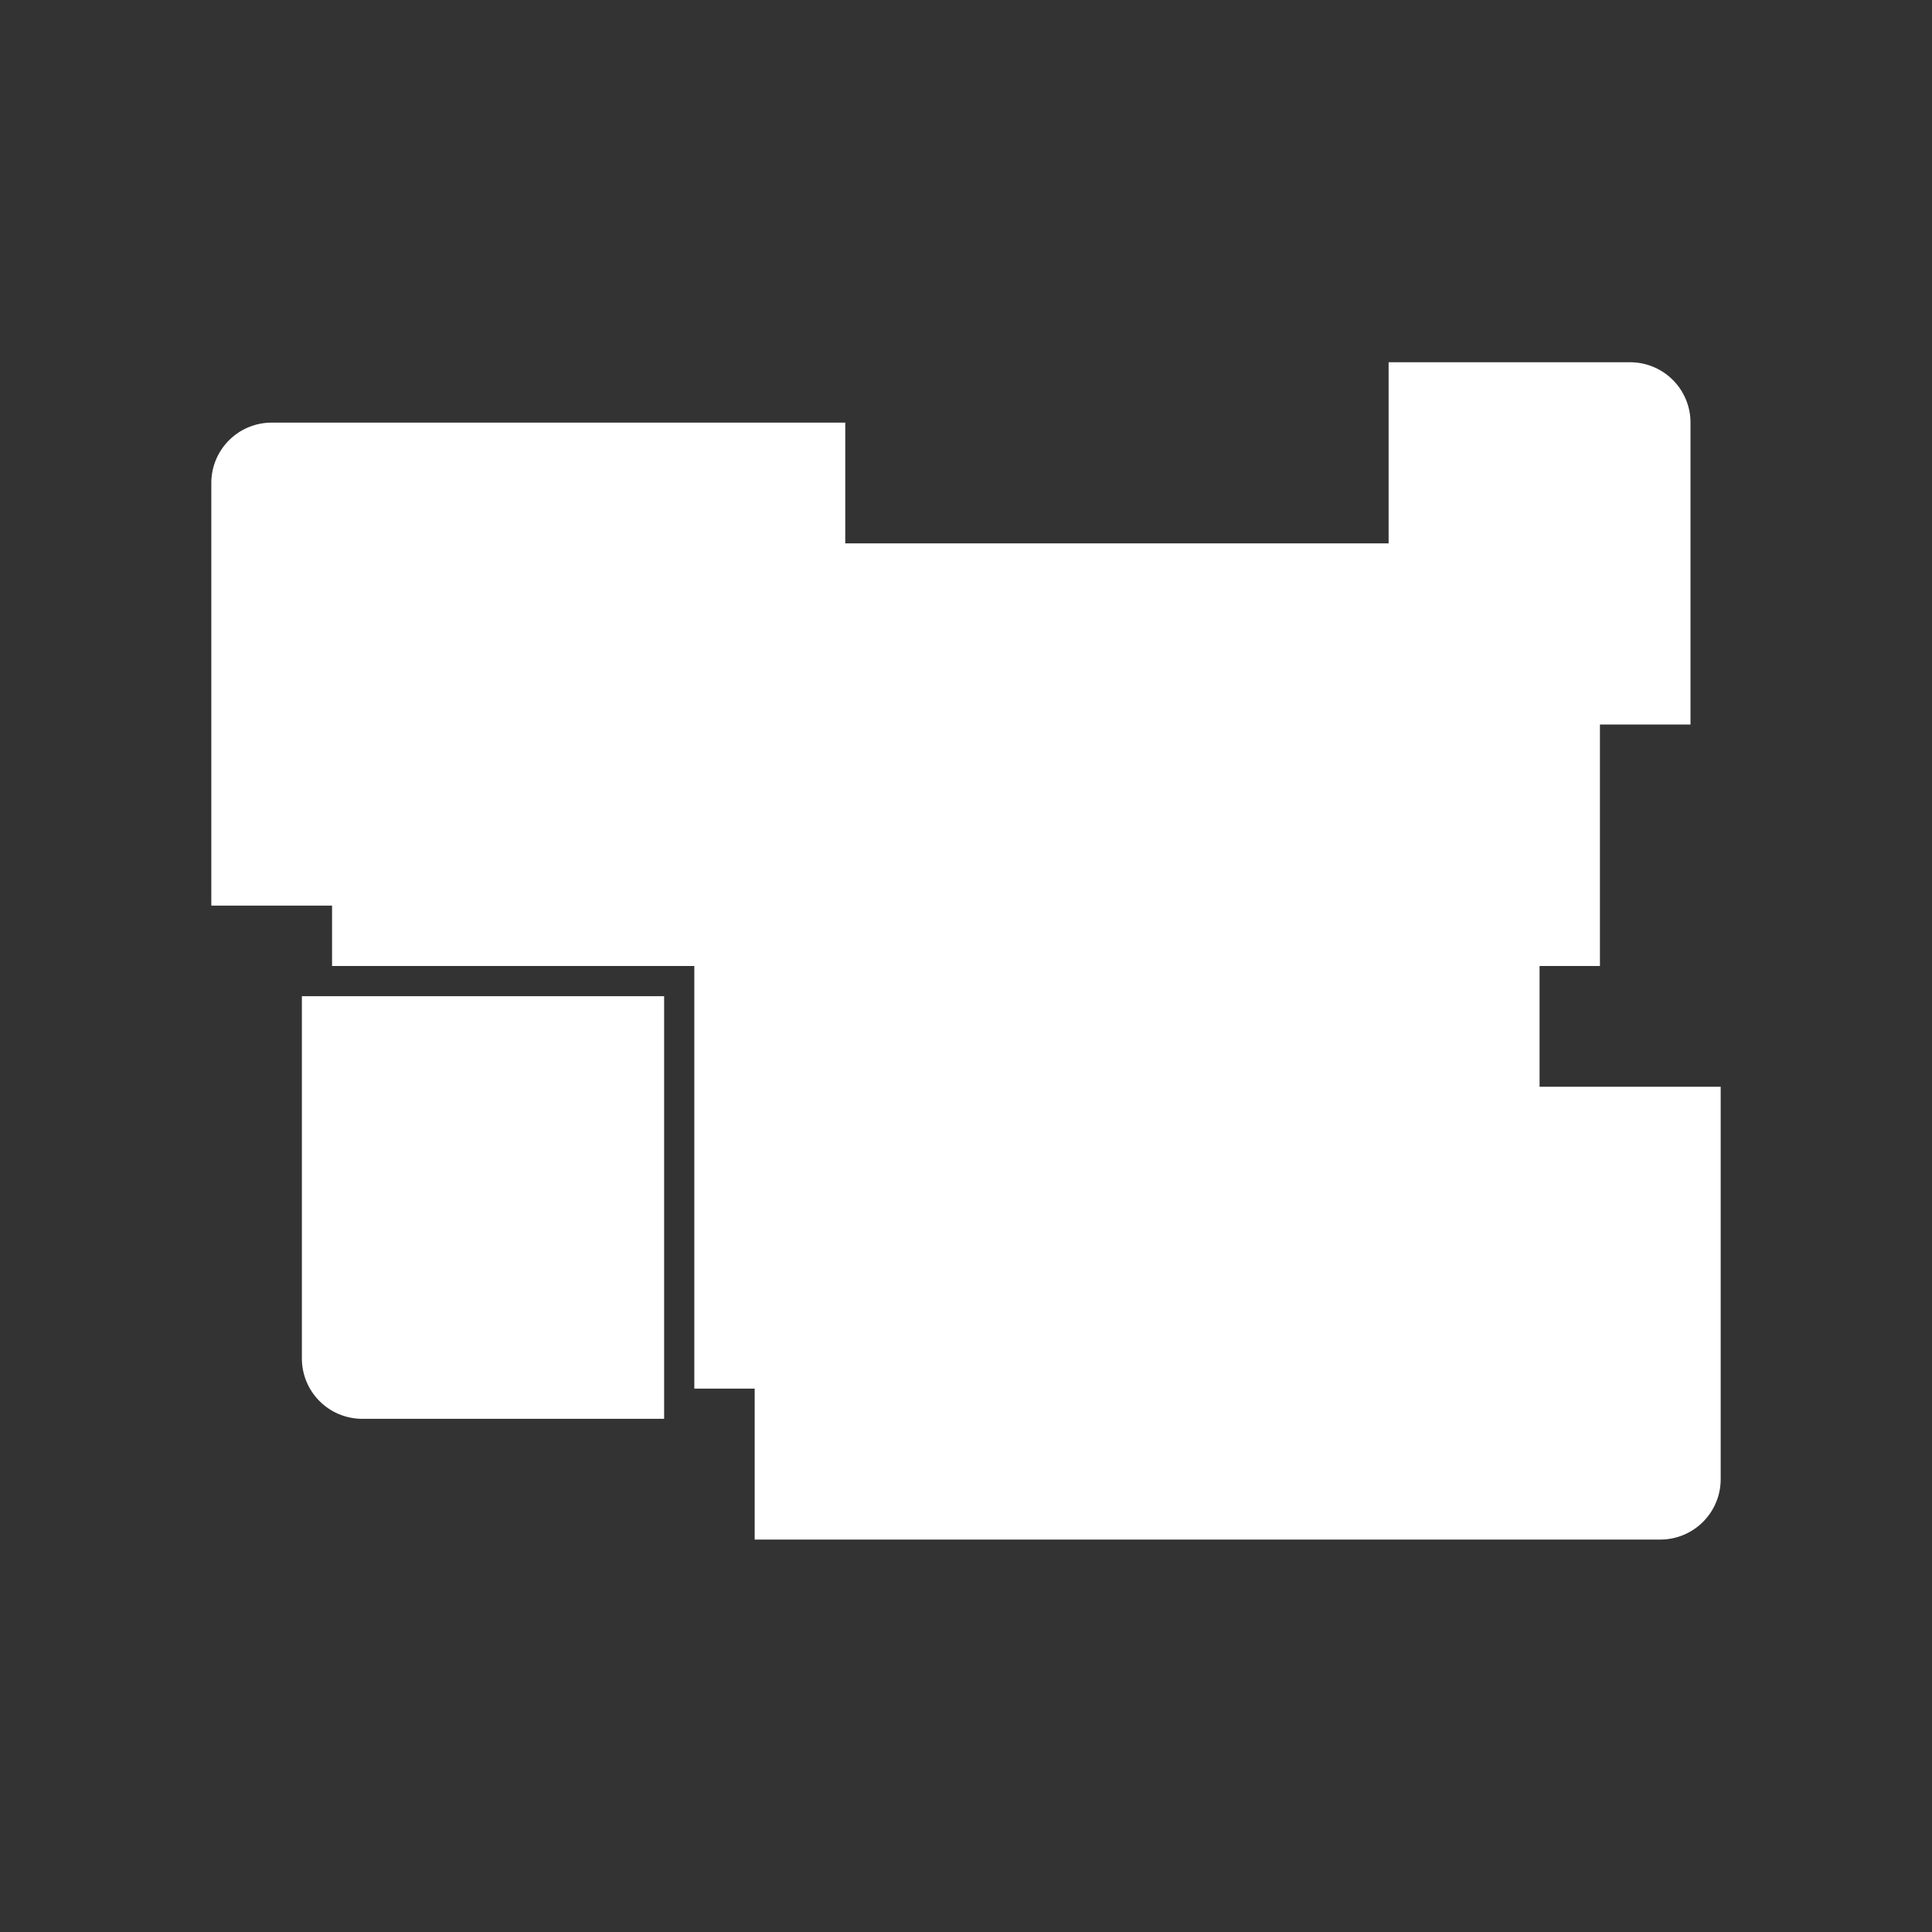 <svg xmlns="http://www.w3.org/2000/svg" width="64" height="64" fill="none"><rect width="100%" height="100%" fill="#333333" stroke="none"/><path fill="#fff" d="M11 18h42v14H11z"/><path fill="#fff" d="M23 30h28v16H23zm-13 3h12v14H12a2 2 0 0 1-2-2V33ZM7 16a2 2 0 0 1 2-2h19v16H7V16Zm39-4h8a2 2 0 0 1 2 2v10H46V12Z"/><path fill="#fff" d="M25 36h32v13a2 2 0 0 1-2 2H25V36Z"/></svg>